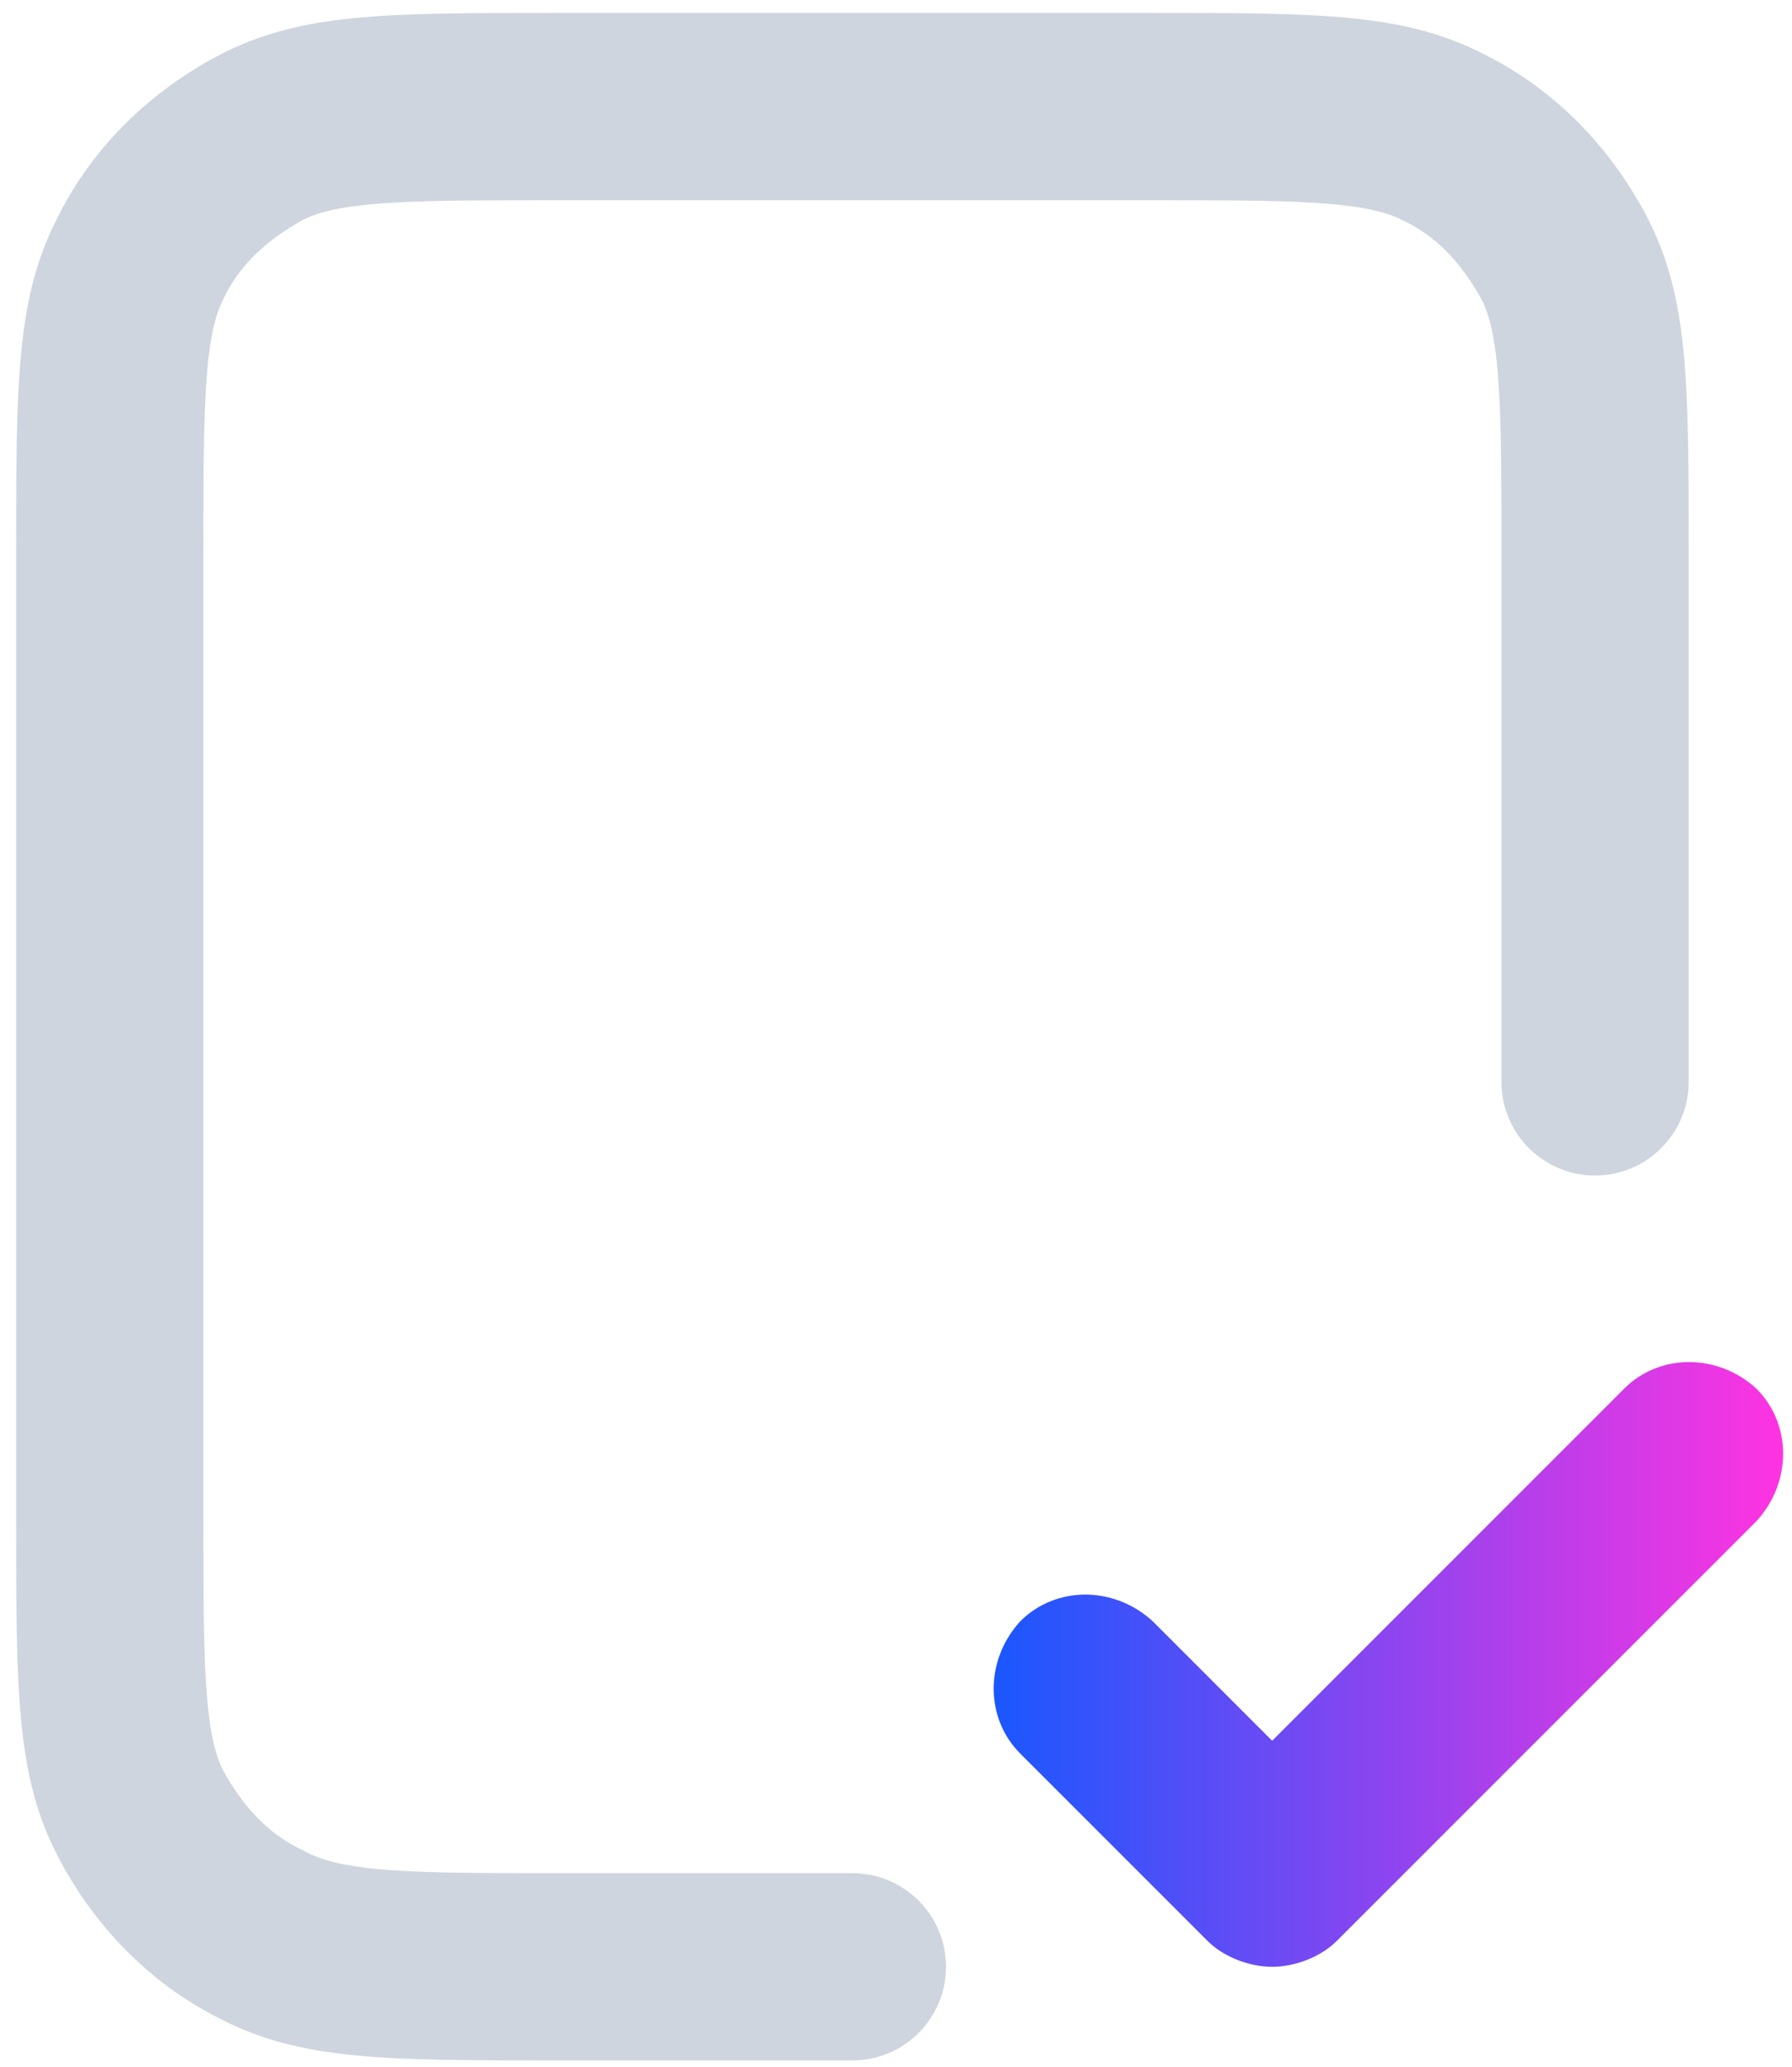<?xml version="1.0" encoding="UTF-8"?>
<!-- Generator: Adobe Illustrator 27.5.0, SVG Export Plug-In . SVG Version: 6.00 Build 0)  -->
<svg xmlns="http://www.w3.org/2000/svg" xmlns:xlink="http://www.w3.org/1999/xlink" version="1.1" id="Warstwa_1" x="0px" y="0px" viewBox="0 0 55.5 64" style="enable-background:new 0 0 55.5 64;" xml:space="preserve">
<style type="text/css">
	.st0{fill:#CFD5DF;}
	.st1{fill:url(#SVGID_1_);}
</style>
<g>
	<path class="st0" d="M26.4,63.8h-9.2c-5.3,0-7.9,0-10.4-1.3c-2.2-1.1-3.9-2.9-5-5C0.5,55,0.5,52.4,0.5,47.1V17.1   c0-5.3,0-7.9,1.3-10.4c1.1-2.2,2.9-3.9,5-5c2.5-1.3,5.1-1.3,10.4-1.3h18.4c5.3,0,7.9,0,10.4,1.3c2.2,1.1,3.9,2.9,5,5   c1.3,2.5,1.3,5.1,1.3,10.4v16.4c0,1.6-1.3,2.9-2.9,2.9s-2.9-1.3-2.9-2.9V17.1c0-4.2,0-6.6-0.6-7.8c-0.6-1.1-1.4-2-2.5-2.5   c-1.2-0.6-3.6-0.6-7.8-0.6H17.2c-4.2,0-6.6,0-7.8,0.6c-1.1,0.6-2,1.4-2.5,2.5c-0.6,1.2-0.6,3.6-0.6,7.8v29.9c0,4.2,0,6.6,0.6,7.8   c0.6,1.1,1.4,2,2.5,2.5C10.6,58,13,58,17.2,58h9.2c1.6,0,2.9,1.3,2.9,2.9S28,63.8,26.4,63.8z"></path>
</g>
<linearGradient id="SVGID_1_" gradientUnits="userSpaceOnUse" x1="30.747" y1="51.524" x2="55.222" y2="51.524">
	<stop offset="0" style="stop-color:#1A57FE"></stop>
	<stop offset="1" style="stop-color:#FF33E1"></stop>
</linearGradient>
<path class="st1" d="M39.4,60.9c-0.7,0-1.5-0.3-2-0.8l-5.8-5.8c-1.1-1.1-1.1-2.9,0-4.1c1.1-1.1,2.9-1.1,4.1,0l3.7,3.7L50.3,43  c1.1-1.1,2.9-1.1,4.1,0c1.1,1.1,1.1,2.9,0,4.1l-13,13C40.9,60.6,40.1,60.9,39.4,60.9z"></path>
</svg>
